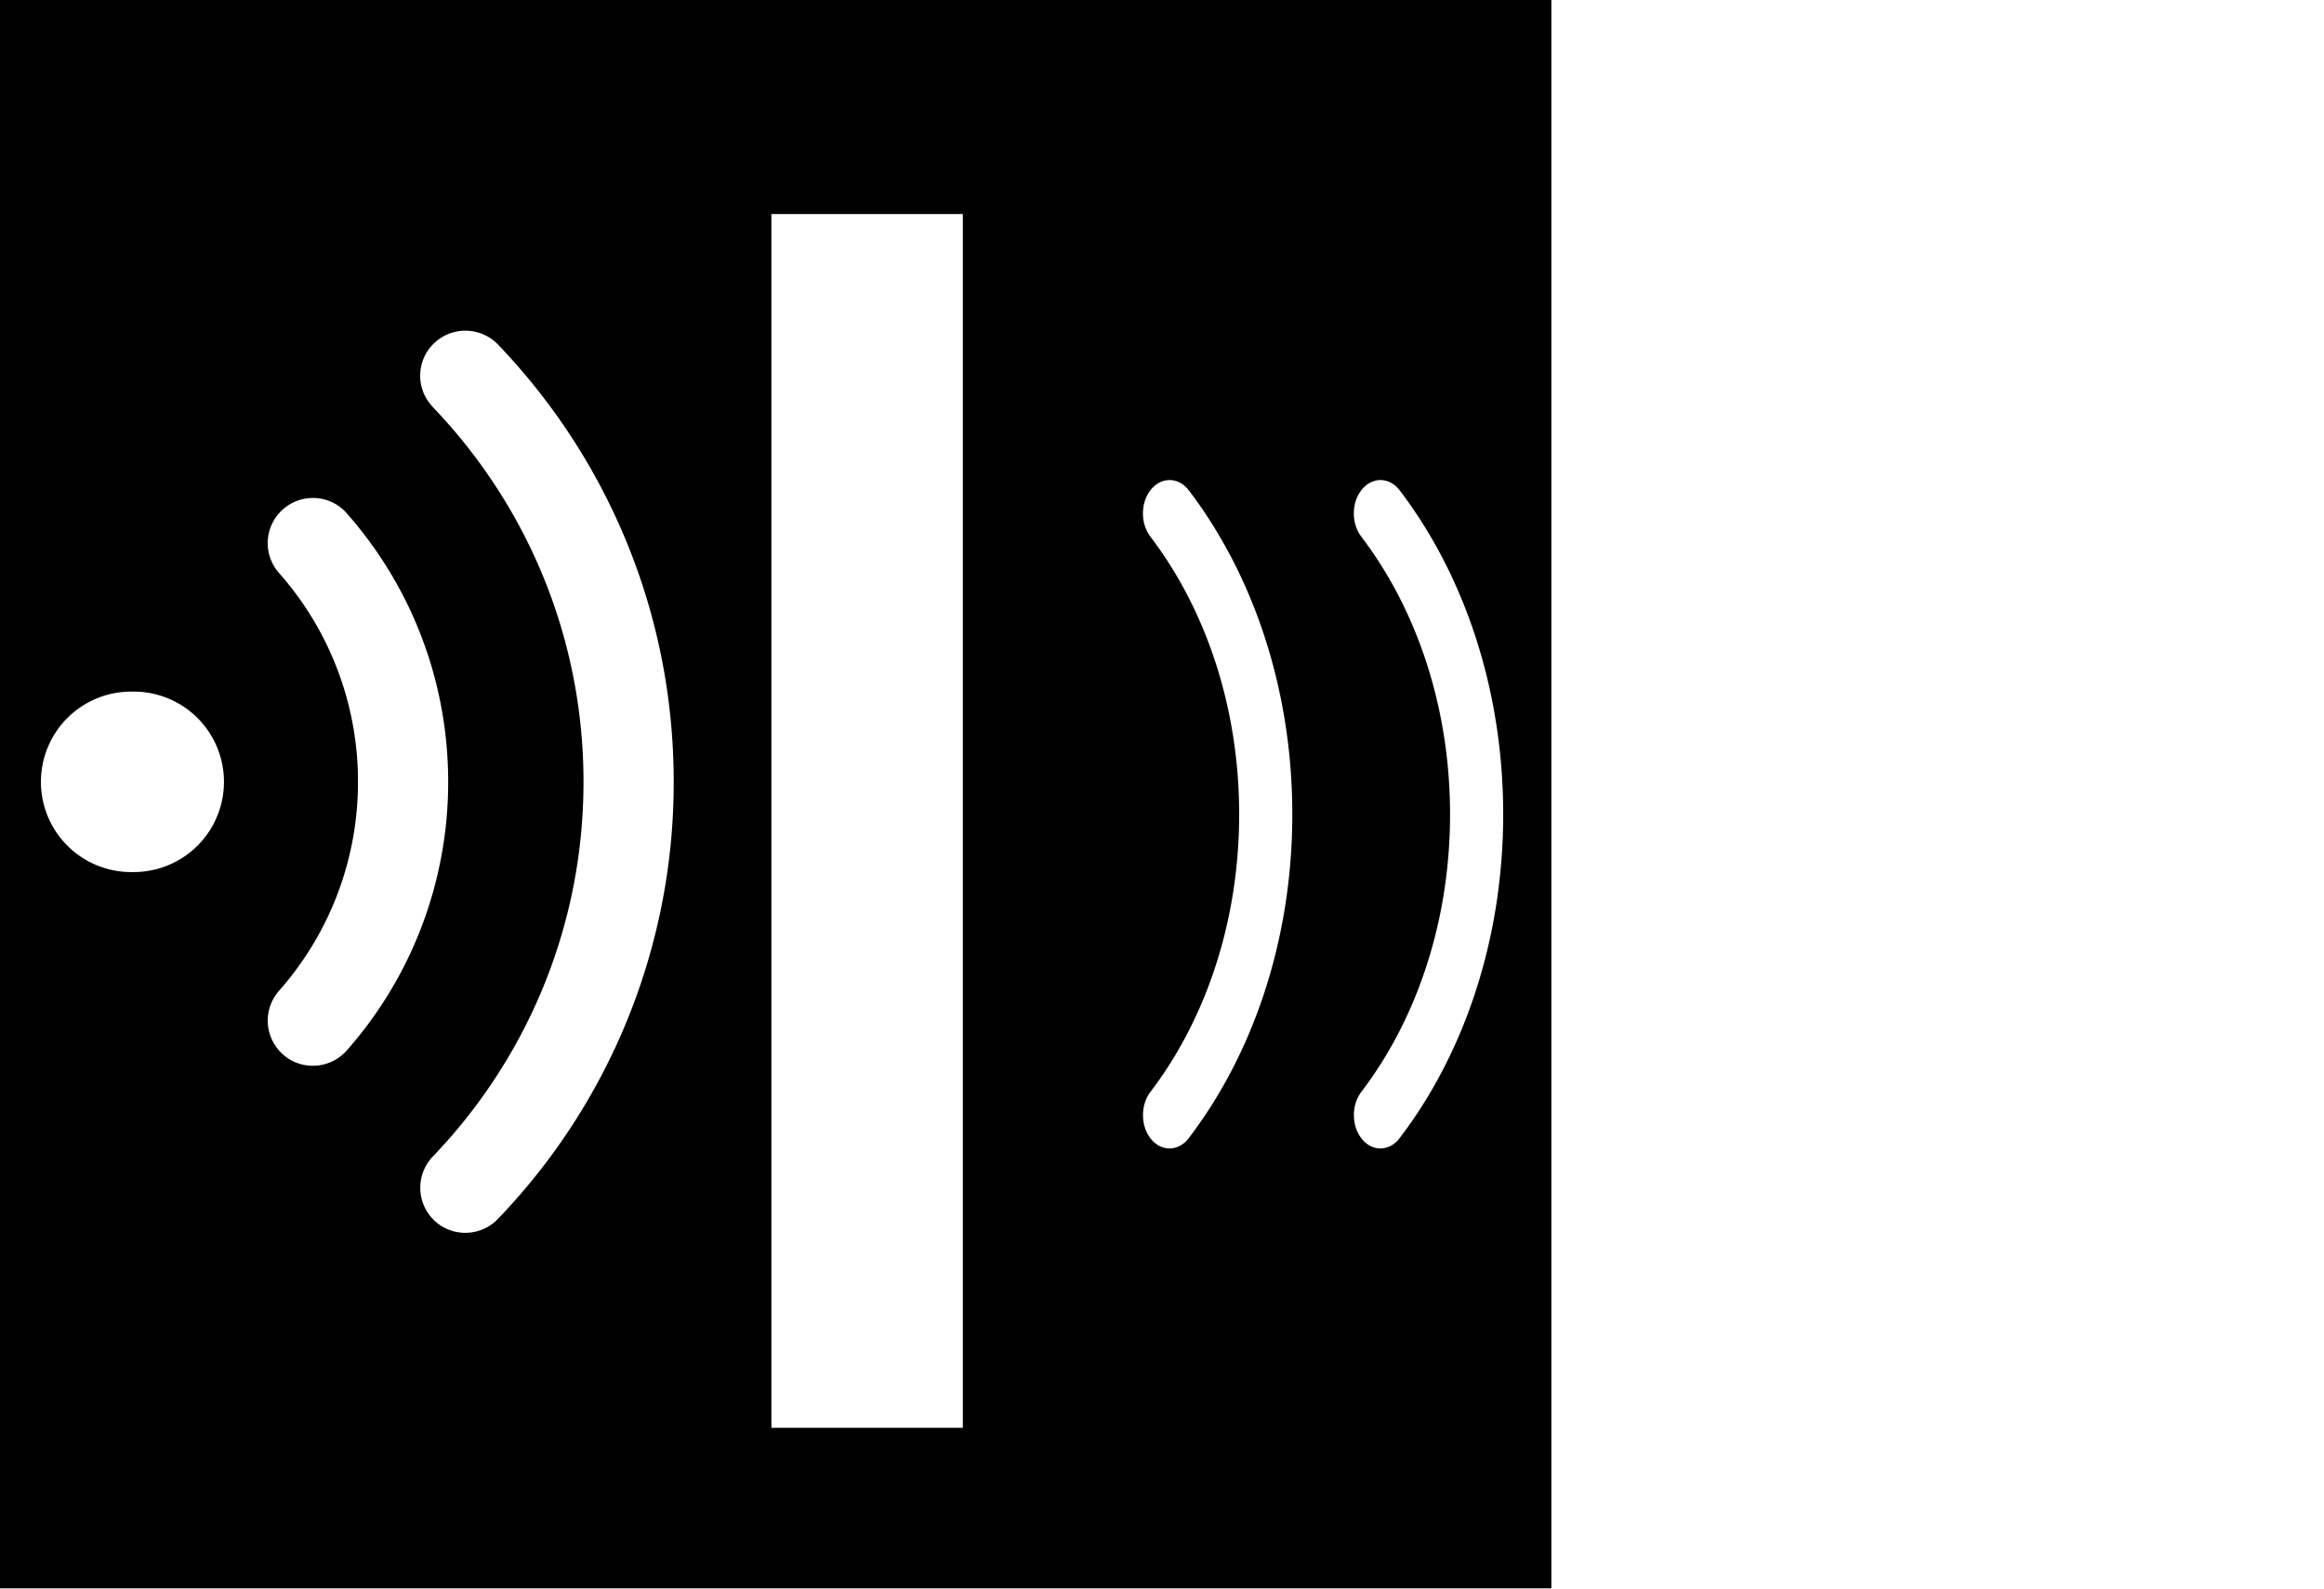 <svg xmlns="http://www.w3.org/2000/svg" xml:space="preserve" width="330.603" height="226.052" class="c-w-15" viewBox="0 0 122.446 83.723"><path d="M6.978 36.432a4.753 4.753 0 1 0 0 9.505 4.753 4.753 0 1 0 0-9.505m9.655-10.196a2.38 2.38 0 0 0-1.723.593 2.375 2.375 0 0 0-.208 3.356 16.55 16.55 0 0 1 4.159 11.006 16.58 16.58 0 0 1-4.159 11 2.38 2.38 0 0 0 .208 3.356c.98.869 2.488.773 3.357-.208a21.34 21.34 0 0 0 5.346-14.155c0-5.421-2.02-10.382-5.346-14.148a2.36 2.36 0 0 0-1.634-.8m56.128-.947c-.358-.01-.719.153-.999.489-.56.67-.577 1.788-.039 2.487v.005c2.896 3.796 4.677 8.947 4.677 14.625s-1.78 10.829-4.677 14.625c-.534.705-.516 1.816.04 2.487.555.672 1.443.65 1.977-.049 3.382-4.424 5.46-10.438 5.46-17.063s-2.078-12.639-5.456-17.068c-.269-.35-.625-.53-.983-.538m-11.111 0c-.358-.01-.719.153-.999.489-.56.67-.577 1.788-.039 2.487v.005c2.896 3.796 4.677 8.947 4.677 14.625s-1.78 10.829-4.677 14.625c-.534.705-.517 1.816.039 2.487.556.672 1.444.65 1.978-.049 3.382-4.424 5.46-10.438 5.46-17.063s-2.078-12.639-5.456-17.068c-.269-.35-.625-.53-.983-.538M24.567 17.42a2.38 2.38 0 0 0-1.696.66 2.365 2.365 0 0 0-.067 3.357v.008c4.916 5.124 7.939 12.075 7.939 19.74 0 7.663-3.023 14.614-7.94 19.739a2.38 2.38 0 0 0 .068 3.357c.943.906 2.45.876 3.357-.067a33.12 33.12 0 0 0 9.268-23.03c0-8.941-3.527-17.058-9.26-23.037a2.38 2.38 0 0 0-1.67-.727m16.077-6.145V75.21H50.73V11.275ZM-.148-.297h81.886v83.964H-.148Z" style="opacity:1;fill:#000;stroke-width:7.407;stroke-linecap:round;stroke-linejoin:round;stroke-miterlimit:8;stroke-dasharray:3.704,11.111;stroke-dashoffset:0"/></svg>